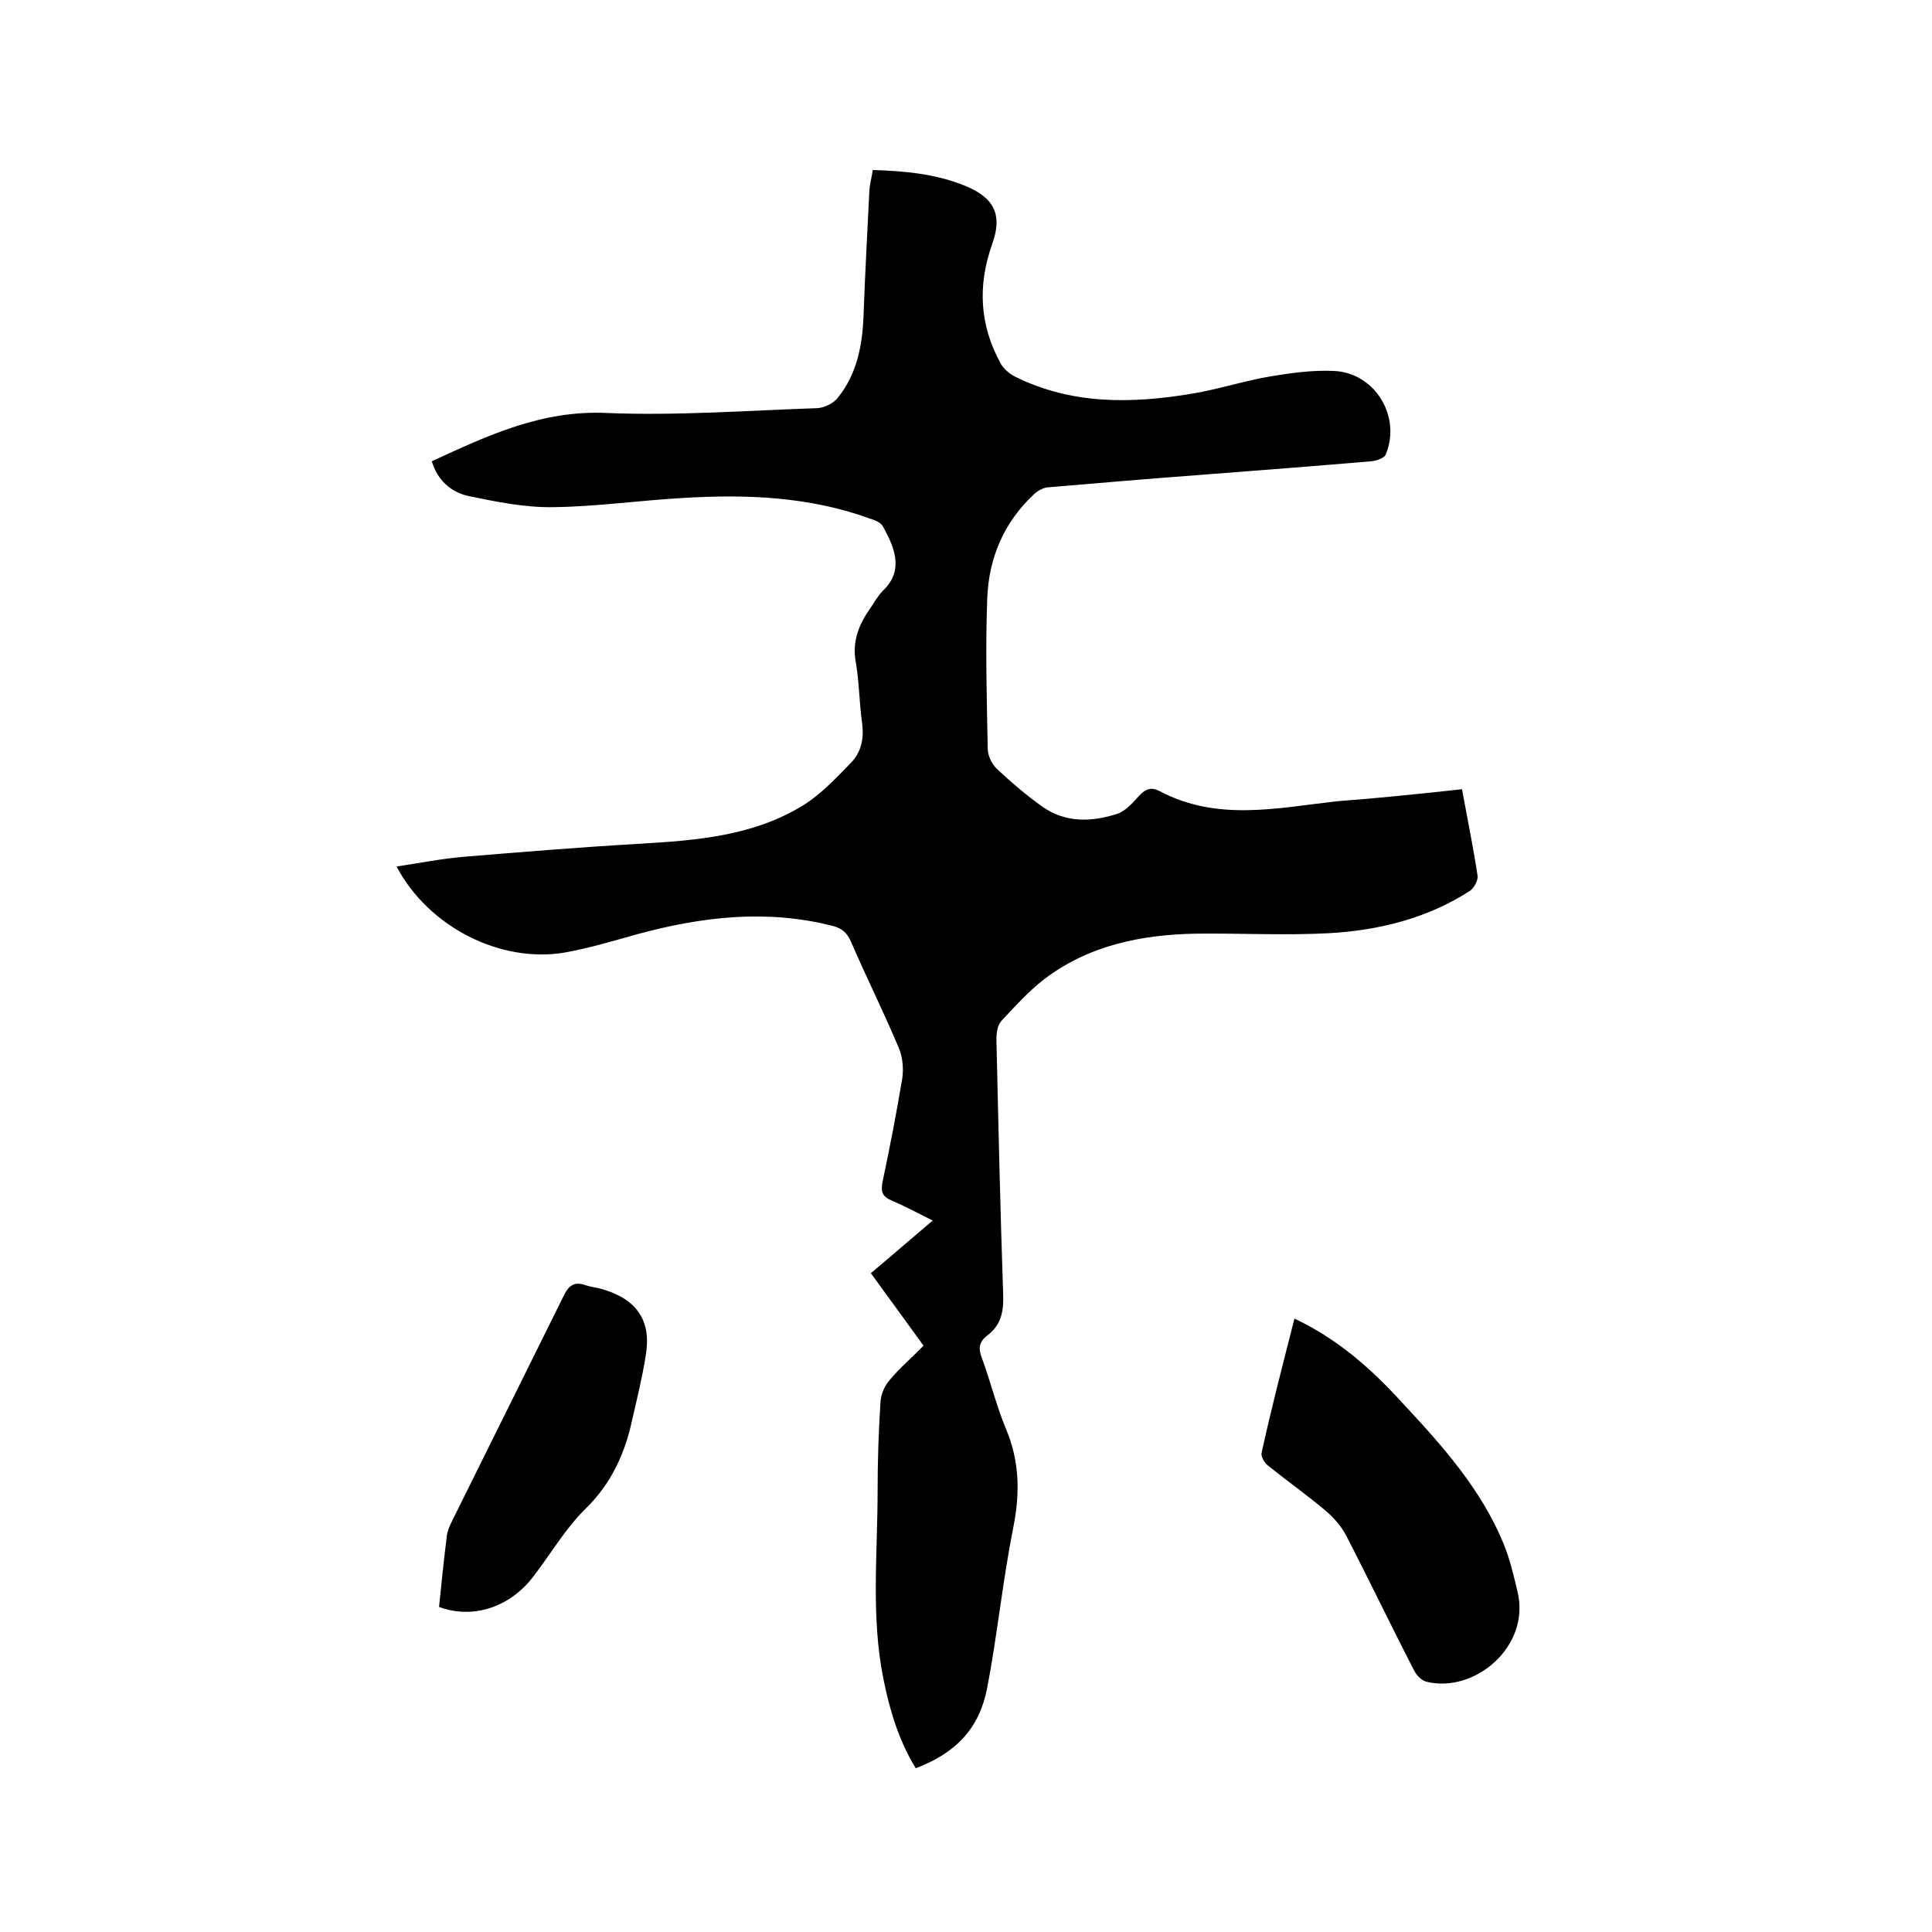 <svg enable-background="new 0 0 400 400" viewBox="0 0 400 400" xmlns="http://www.w3.org/2000/svg"><path d="m302.7 163.4c1.1 6.1 2.3 11.9 3.2 17.8.2 1-.7 2.6-1.5 3.2-8.8 5.7-18.8 8.2-29.1 8.8-9.2.5-18.4 0-27.6.1-11.4.2-22.3 2.4-31.6 9.5-3.2 2.5-6 5.6-8.8 8.6-.8.9-1 2.5-1 3.8.4 17.7.8 35.3 1.4 53 .1 3.5-.5 6.2-3.3 8.3-1.7 1.3-1.9 2.7-1.1 4.7 1.8 4.9 3 9.9 5 14.7 2.8 6.7 2.9 13.2 1.5 20.3-2.2 11-3.3 22.2-5.4 33.2-1.6 8.4-6.4 13.5-14.8 16.7-3.5-5.7-5.4-12-6.7-18.5-2.6-12.9-1.2-26-1.2-39 0-6.1.2-12.3.6-18.4.1-1.6.9-3.4 2-4.6 2-2.4 4.5-4.5 6.9-7-3.6-5-7.2-9.9-10.9-15 4.3-3.6 8.3-7.1 12.8-10.9-3-1.5-5.6-2.9-8.4-4.1-1.9-.8-2.4-1.7-2-3.8 1.5-7.1 2.9-14.3 4.1-21.5.3-2 .1-4.4-.7-6.3-3.1-7.4-6.7-14.6-9.9-22-.8-1.8-1.8-2.8-3.8-3.3-13.7-3.5-27.1-1.9-40.4 1.7-5 1.4-10 2.9-15 3.8-13.4 2.3-28.3-5.3-34.9-17.8 4.7-.7 9.2-1.6 13.8-2 12.1-1 24.2-2 36.4-2.7 11.9-.7 23.8-1.6 34.2-8.1 3.6-2.3 6.6-5.5 9.6-8.6 2.2-2.2 2.8-5 2.4-8.2-.6-4.2-.6-8.5-1.3-12.6-.8-4.2.5-7.7 2.8-11 .9-1.3 1.7-2.8 2.8-3.9 4.2-4 2.7-8.5 0-13.3-.4-.8-1.6-1.3-2.6-1.6-12.6-4.6-25.7-5.1-38.8-4.3-9 .5-17.9 1.8-26.9 1.9-5.8.1-11.7-1.1-17.5-2.3-3.6-.8-6.4-3.2-7.6-7.2 11.5-5.3 22.7-10.6 36.1-10 14.6.6 29.2-.5 43.8-1 1.4-.1 3.3-1 4.2-2.2 4-5 5.1-11 5.3-17.3.3-8.6.8-17.1 1.2-25.7.1-1.3.5-2.7.7-4.1 6.7.2 13.1.8 19.2 3.3 6 2.5 7.7 6 5.5 12.1-3 8.5-2.6 16.6 1.7 24.5.6 1.2 1.9 2.3 3.1 2.9 11.7 5.8 24.1 5.6 36.6 3.5 5.5-.9 10.9-2.7 16.4-3.6 4.2-.7 8.6-1.3 12.9-1.1 8.5.3 14.1 9.4 10.8 17.3-.3.8-2 1.3-3 1.4-11.7 1-23.4 1.9-35.1 2.8-10.7.8-21.3 1.7-31.9 2.6-1 .1-2.2.8-2.9 1.5-6.2 5.8-9.3 13.2-9.6 21.5-.4 10.4-.1 20.7.1 31.1 0 1.4.8 3.1 1.8 4.1 3 2.8 6.1 5.5 9.5 7.9 4.8 3.4 10.2 3.2 15.5 1.5 1.8-.6 3.2-2.3 4.6-3.8 1.3-1.4 2.5-1.8 4.2-.9 11.9 6.3 24.3 3.5 36.6 2.1 8.1-.6 16.9-1.5 26-2.5z"/><path d="m268 273c9.1 4.3 16 10.5 22.3 17.4 8.2 8.8 16.3 17.8 21 29.2 1.3 3.2 2.1 6.6 2.9 10 2.7 11.3-8.9 21-18.8 18.6-1-.2-2.1-1.3-2.6-2.3-4.8-9.3-9.3-18.7-14.1-28-1-1.9-2.5-3.6-4.1-5-3.9-3.3-8-6.2-12-9.4-.8-.6-1.6-2-1.4-2.7 2-9.2 4.4-18.3 6.8-27.8z"/><path d="m90.9 332.7c.5-5 1-9.8 1.6-14.6.1-1 .5-2 1-3 7.7-15.6 15.5-31.2 23.2-46.8 1.1-2.3 2.3-3 4.6-2.2 1.2.4 2.5.5 3.7.9 6.9 2.1 9.9 6.5 8.7 13.6-.7 4.5-1.8 8.9-2.8 13.3-1.5 7-4.3 13.2-9.6 18.4-4.2 4.1-7.2 9.3-10.8 14-4.9 6.5-12.6 9-19.6 6.4z"/></svg>